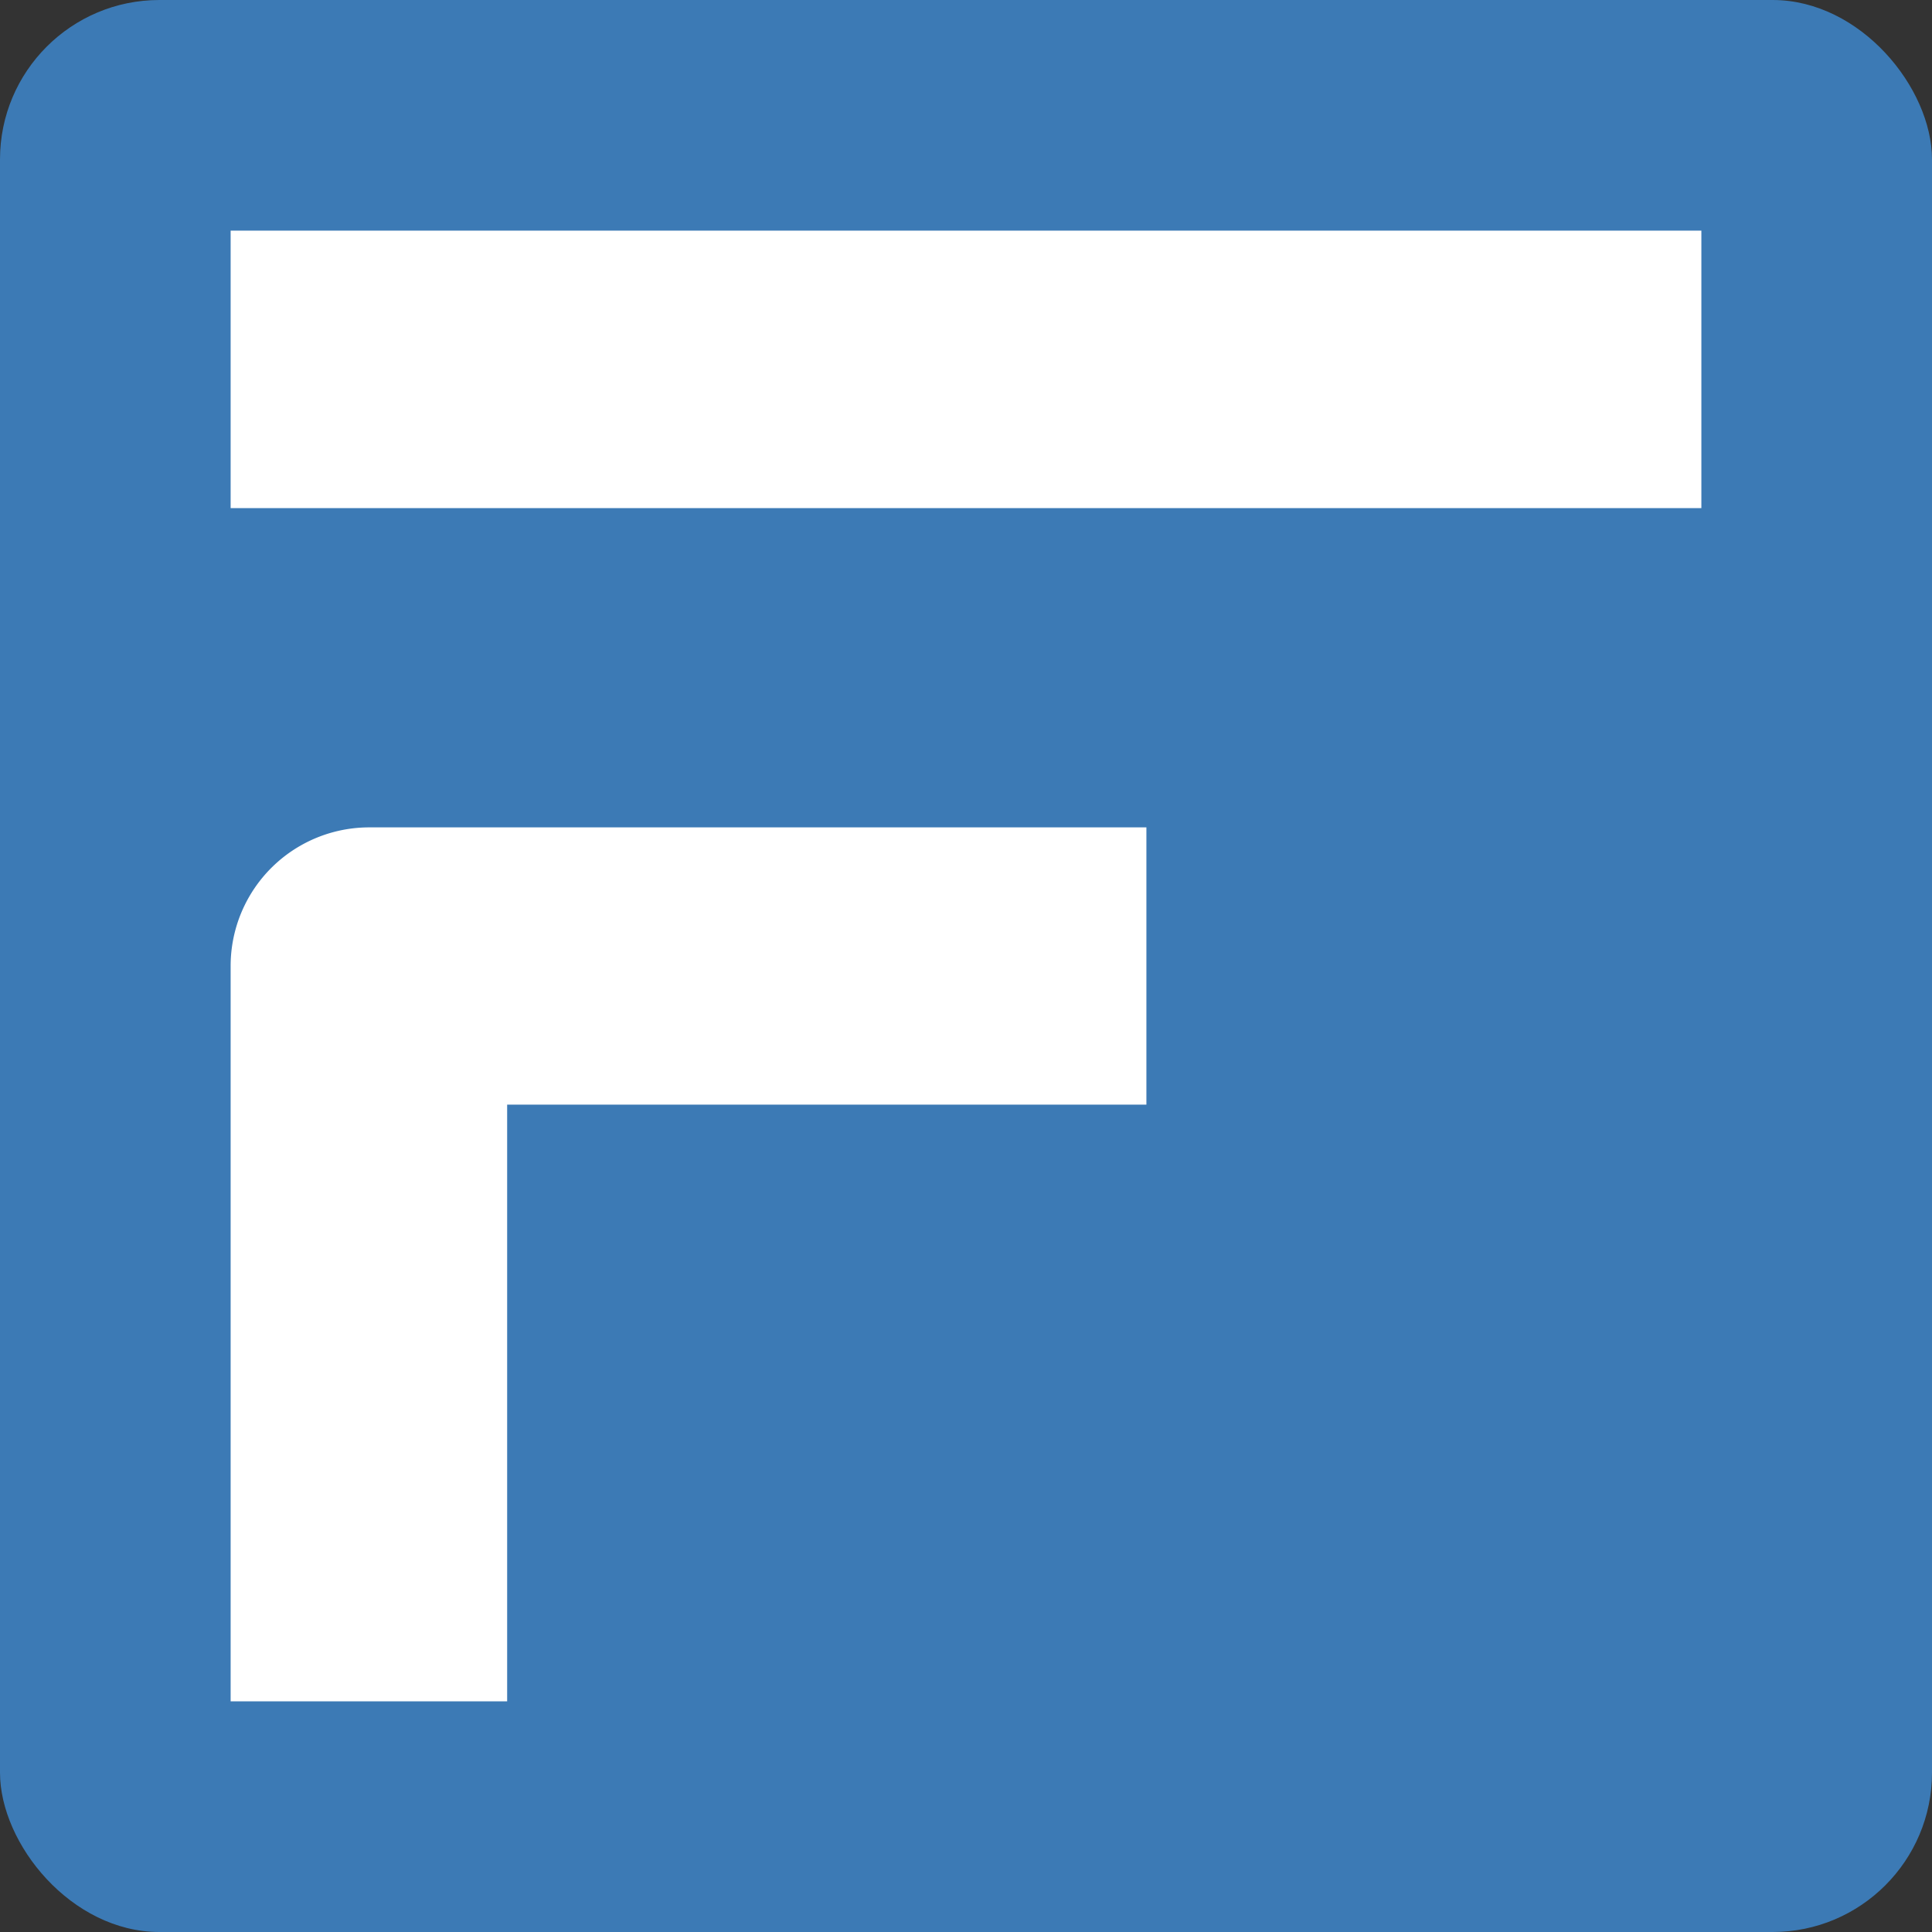 <svg id="Layer_1" data-name="Layer 1" xmlns="http://www.w3.org/2000/svg" viewBox="0 0 80 80"><rect x="0" y="0" width="80" height="80" fill="#333333" stroke="none"/><rect width="80" height="80" rx="6.6" fill="#3c7ab5"/><rect x="9.55" y="9.55" width="60.9" height="11.49" fill="#fff"/><path d="M9.55,40V70.45H21V45.74H47.47V34.26H15.3A5.74,5.74,0,0,0,9.55,40Z" fill="#fff"/></svg>